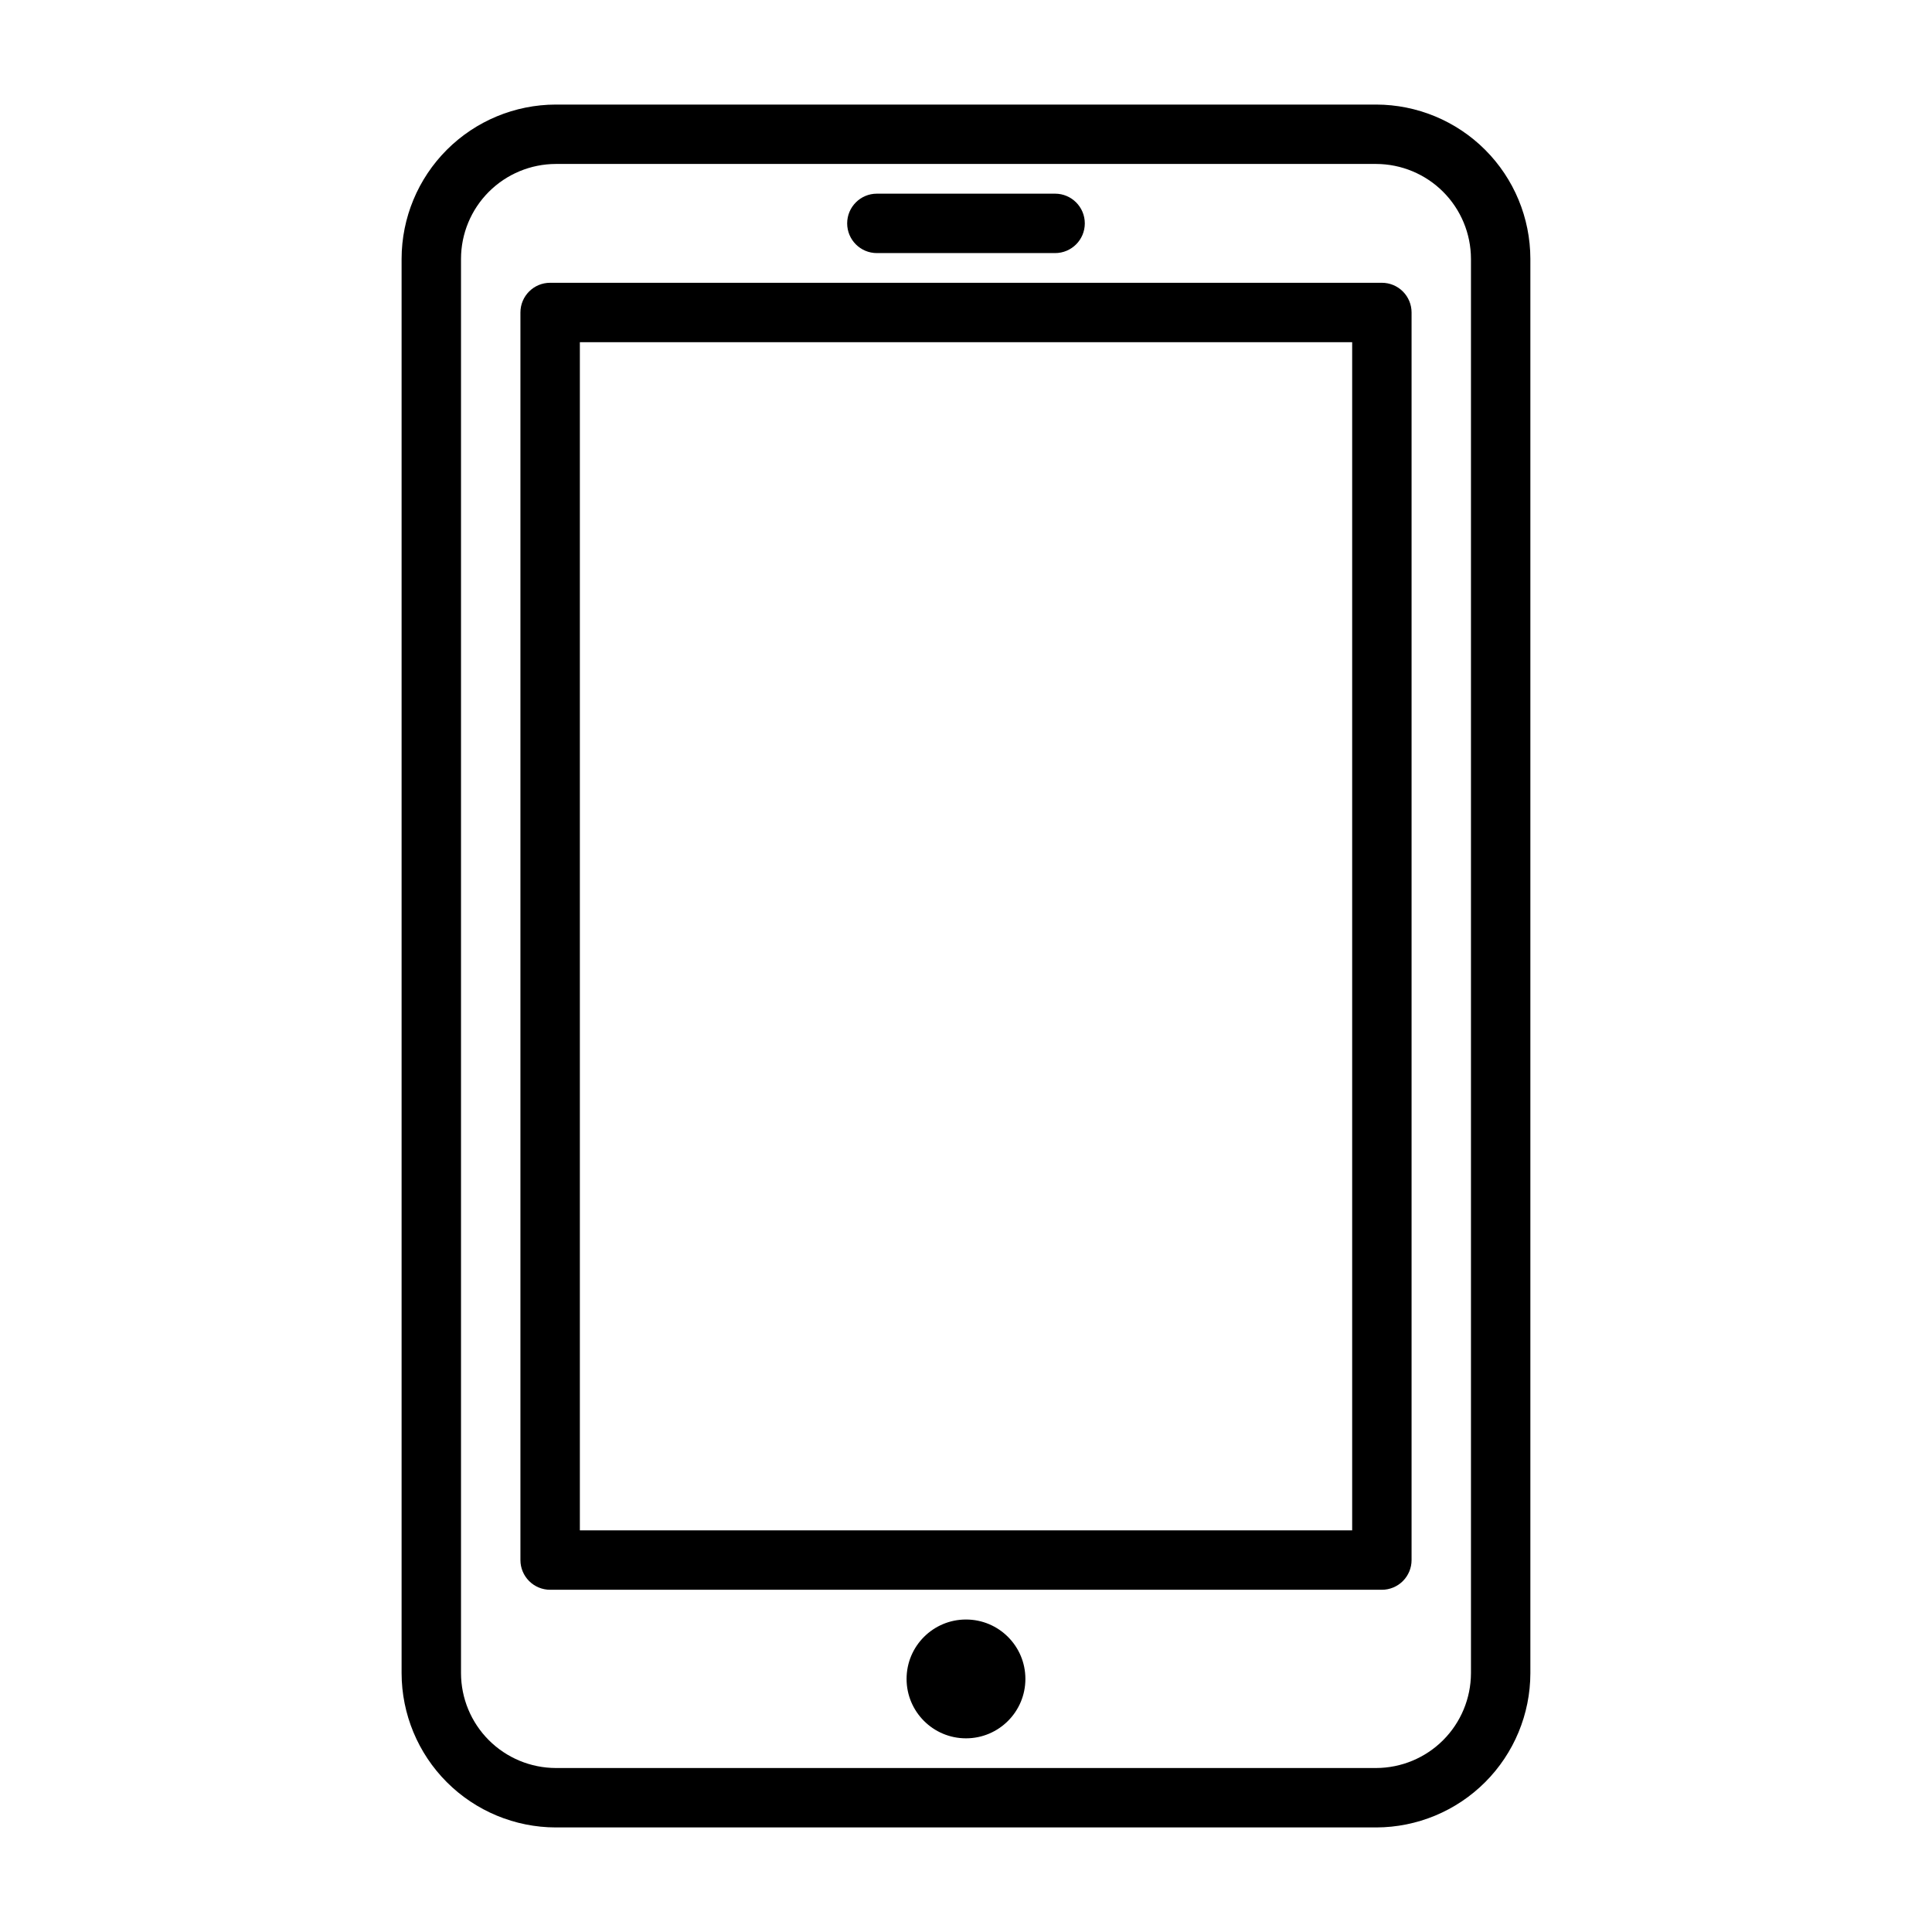 <?xml version="1.0" encoding="UTF-8"?>
<!-- The Best Svg Icon site in the world: iconSvg.co, Visit us! https://iconsvg.co -->
<svg fill="#000000" width="800px" height="800px" version="1.1" viewBox="144 144 512 512" xmlns="http://www.w3.org/2000/svg">
 <g>
  <path d="m508.7 171.71h-217.41c-10.832 0.02-21.215 4.328-28.875 11.988-7.656 7.66-11.969 18.043-11.988 28.875v374.85c0.02 10.832 4.332 21.215 11.988 28.875 7.66 7.66 18.043 11.973 28.875 11.992h217.41c10.832-0.02 21.215-4.332 28.875-11.992s11.969-18.043 11.988-28.875v-374.85c-0.02-10.832-4.328-21.215-11.988-28.875-7.66-7.66-18.043-11.969-28.875-11.988zm25.121 415.71c-0.02 6.656-2.672 13.035-7.379 17.742-4.707 4.707-11.086 7.359-17.742 7.379h-217.41c-6.656-0.02-13.035-2.672-17.742-7.379-4.707-4.707-7.359-11.086-7.375-17.742v-374.85c0.016-6.656 2.668-13.035 7.375-17.742s11.086-7.359 17.742-7.379h217.41c6.656 0.02 13.035 2.672 17.742 7.379 4.707 4.707 7.359 11.086 7.379 17.742z"/>
  <path d="m510.21 218.94h-220.42c-4.348 0-7.871 3.523-7.871 7.871v330.62c0 2.09 0.828 4.09 2.305 5.566 1.477 1.477 3.481 2.309 5.566 2.309h220.42c2.086 0 4.09-0.832 5.566-2.309 1.477-1.477 2.305-3.477 2.305-5.566v-330.62c0-2.086-0.828-4.09-2.305-5.566-1.477-1.477-3.481-2.305-5.566-2.305zm-7.871 330.62h-204.67v-314.88h204.67z"/>
  <path d="m376.38 211.07h47.23c4.348 0 7.875-3.523 7.875-7.871 0-4.348-3.527-7.875-7.875-7.875h-47.23c-4.348 0-7.871 3.527-7.871 7.875 0 4.348 3.523 7.871 7.871 7.871z"/>
  <path d="m415.74 588.93c0 8.695-7.047 15.746-15.742 15.746s-15.746-7.051-15.746-15.746c0-8.695 7.051-15.742 15.746-15.742s15.742 7.047 15.742 15.742"/>
 </g>
</svg>